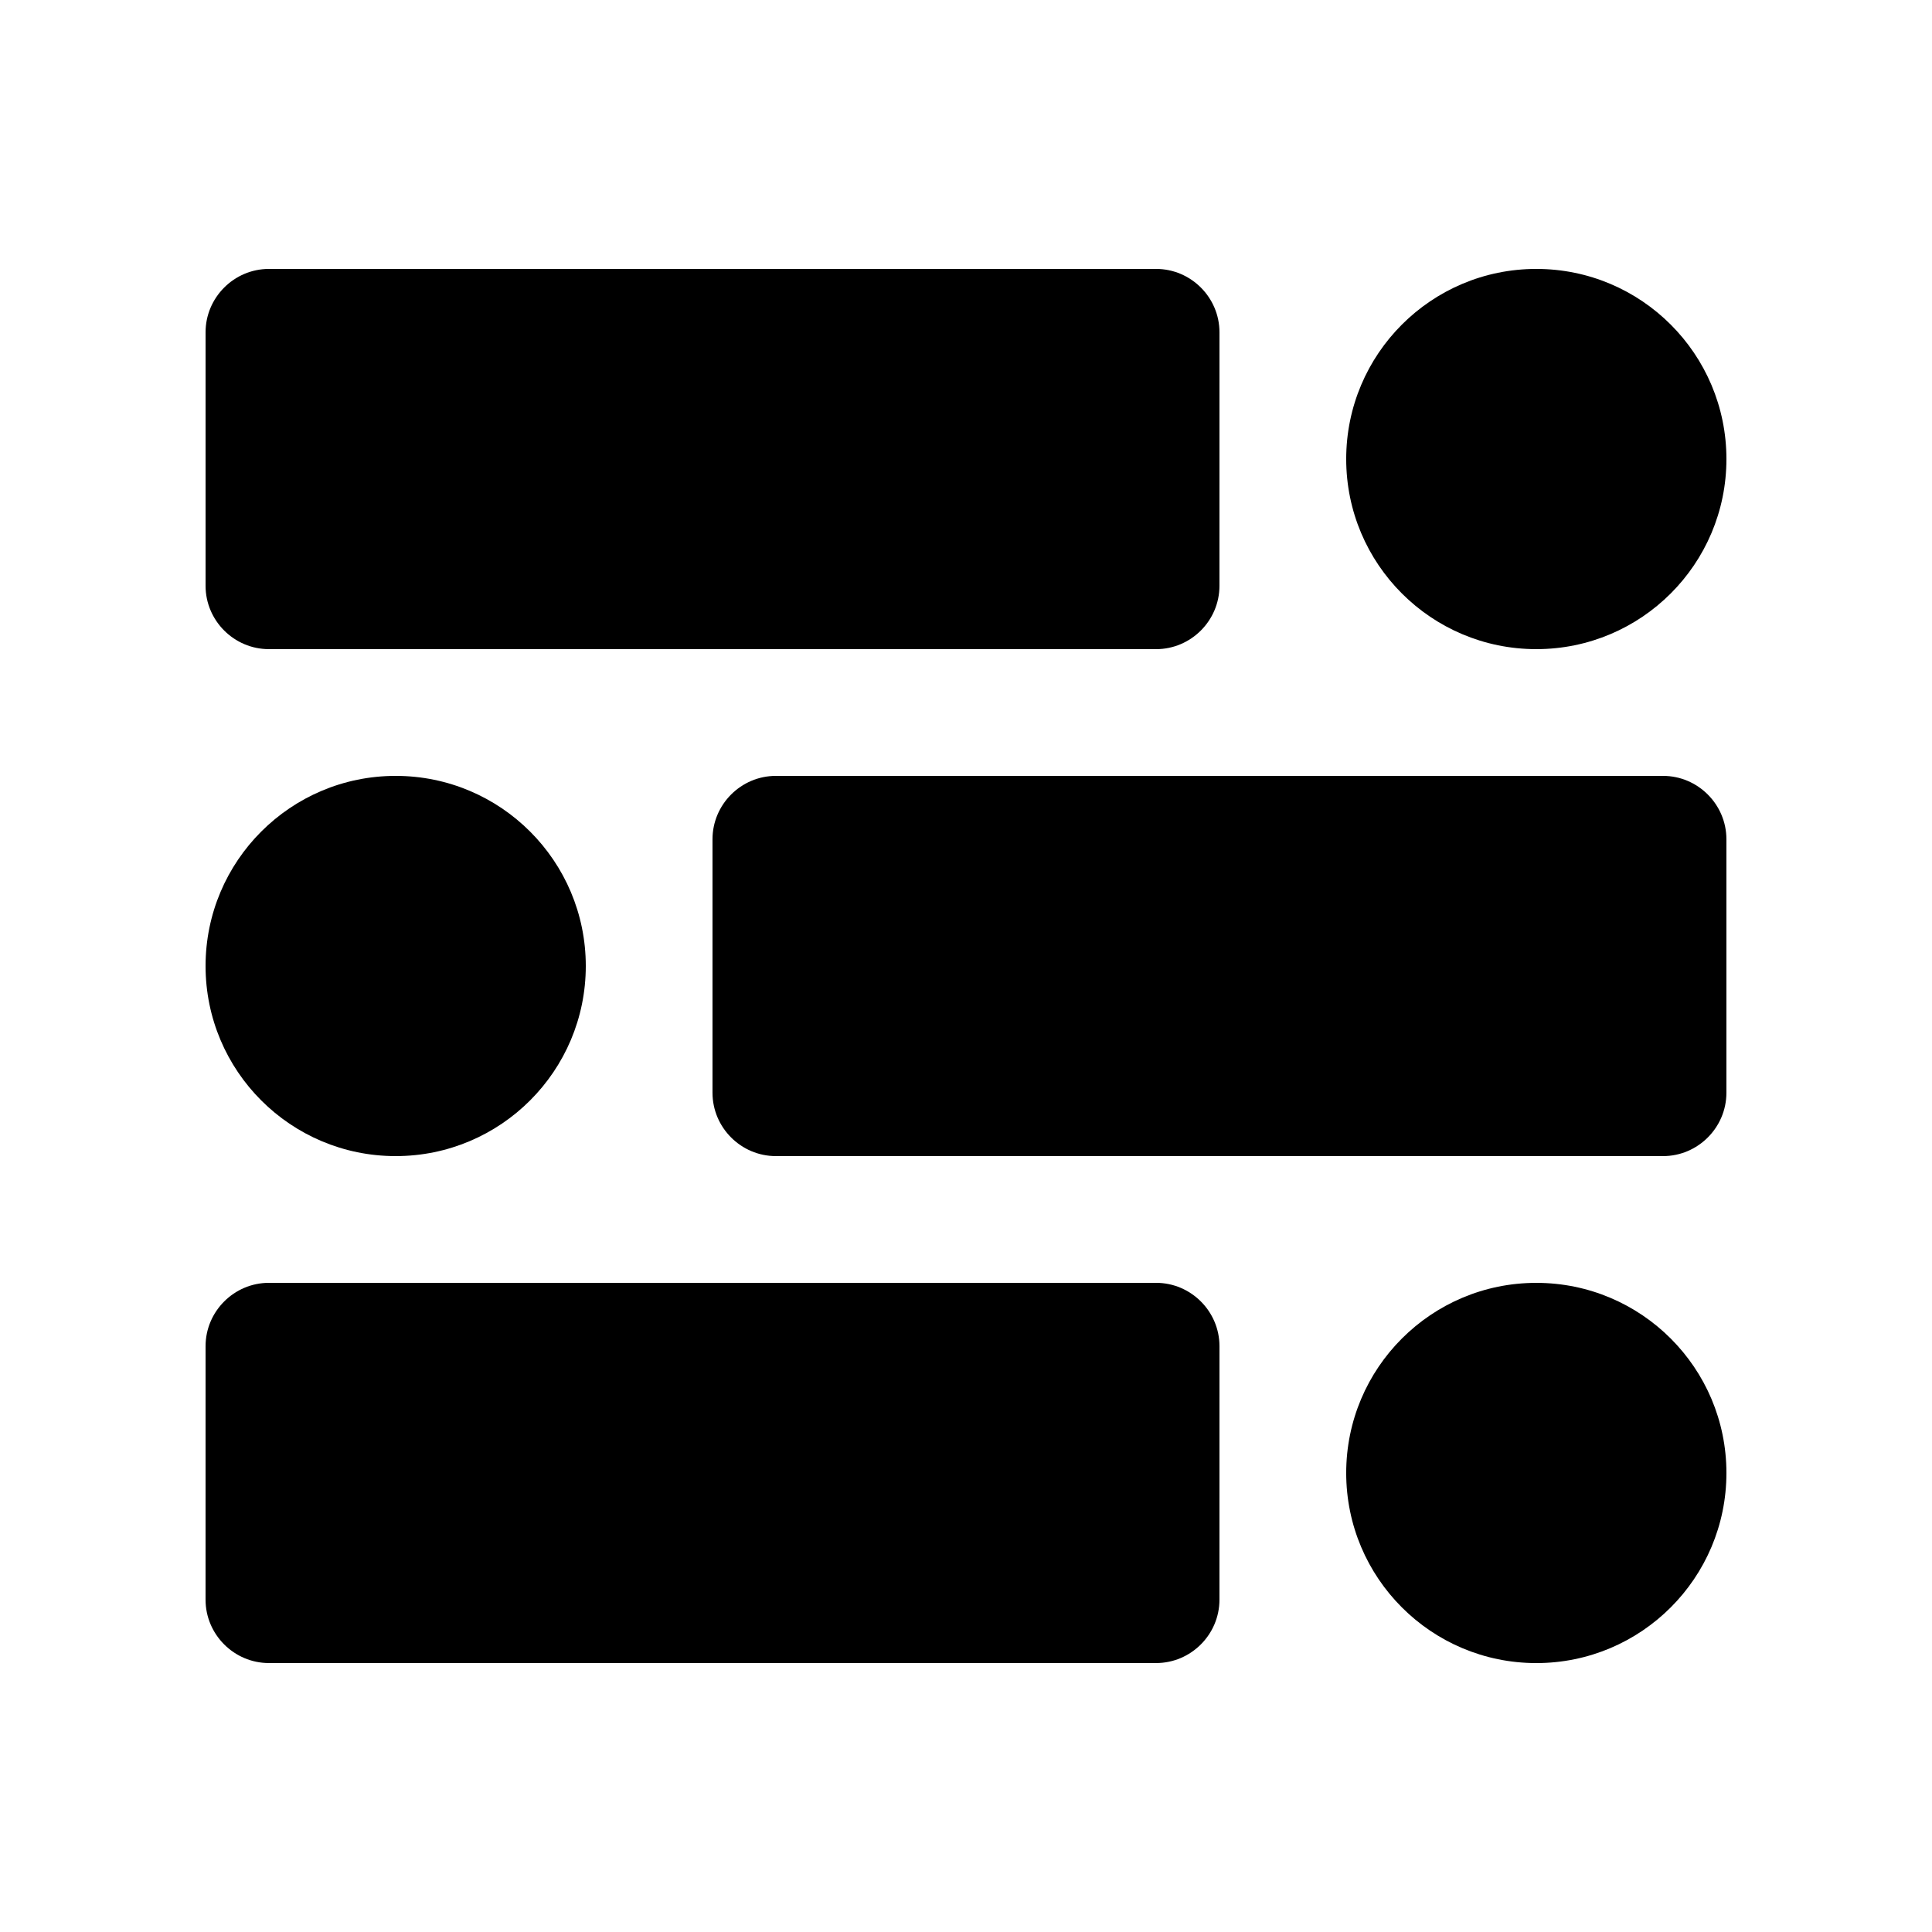 <?xml version="1.0" encoding="UTF-8"?>
<!-- Uploaded to: SVG Repo, www.svgrepo.com, Generator: SVG Repo Mixer Tools -->
<svg fill="#000000" width="800px" height="800px" version="1.1" viewBox="144 144 512 512" xmlns="http://www.w3.org/2000/svg">
 <g>
  <path d="m467.17 299.24c0 9.234-7.559 16.793-16.793 16.793l-235.11-0.004c-9.23 0-16.789-7.555-16.789-16.789v-67.176c0-9.234 7.562-16.797 16.793-16.797h235.11c9.234 0 16.793 7.562 16.793 16.797z"/>
  <path d="m601.52 265.65c0 27.824-22.559 50.379-50.383 50.379s-50.379-22.555-50.379-50.379c0-27.824 22.555-50.383 50.379-50.383s50.383 22.559 50.383 50.383"/>
  <path d="m332.82 366.41c0-9.23 7.559-16.793 16.793-16.793h235.11c9.23 0 16.793 7.562 16.793 16.793v67.18c0 9.227-7.562 16.789-16.793 16.789h-235.11c-9.234 0-16.793-7.562-16.793-16.793z"/>
  <path d="m299.24 400c0 27.824-22.559 50.379-50.383 50.379s-50.379-22.555-50.379-50.379 22.555-50.383 50.379-50.383 50.383 22.559 50.383 50.383"/>
  <path d="m467.17 567.93c0 9.234-7.559 16.797-16.793 16.797h-235.11c-9.23 0-16.793-7.562-16.793-16.797l0.004-67.172c0-9.234 7.562-16.793 16.793-16.793h235.11c9.234 0 16.793 7.559 16.793 16.793z"/>
  <path d="m601.52 534.35c0 27.828-22.559 50.383-50.383 50.383s-50.379-22.555-50.379-50.383c0-27.824 22.555-50.379 50.379-50.379s50.383 22.555 50.383 50.379"/>
 </g>
</svg>